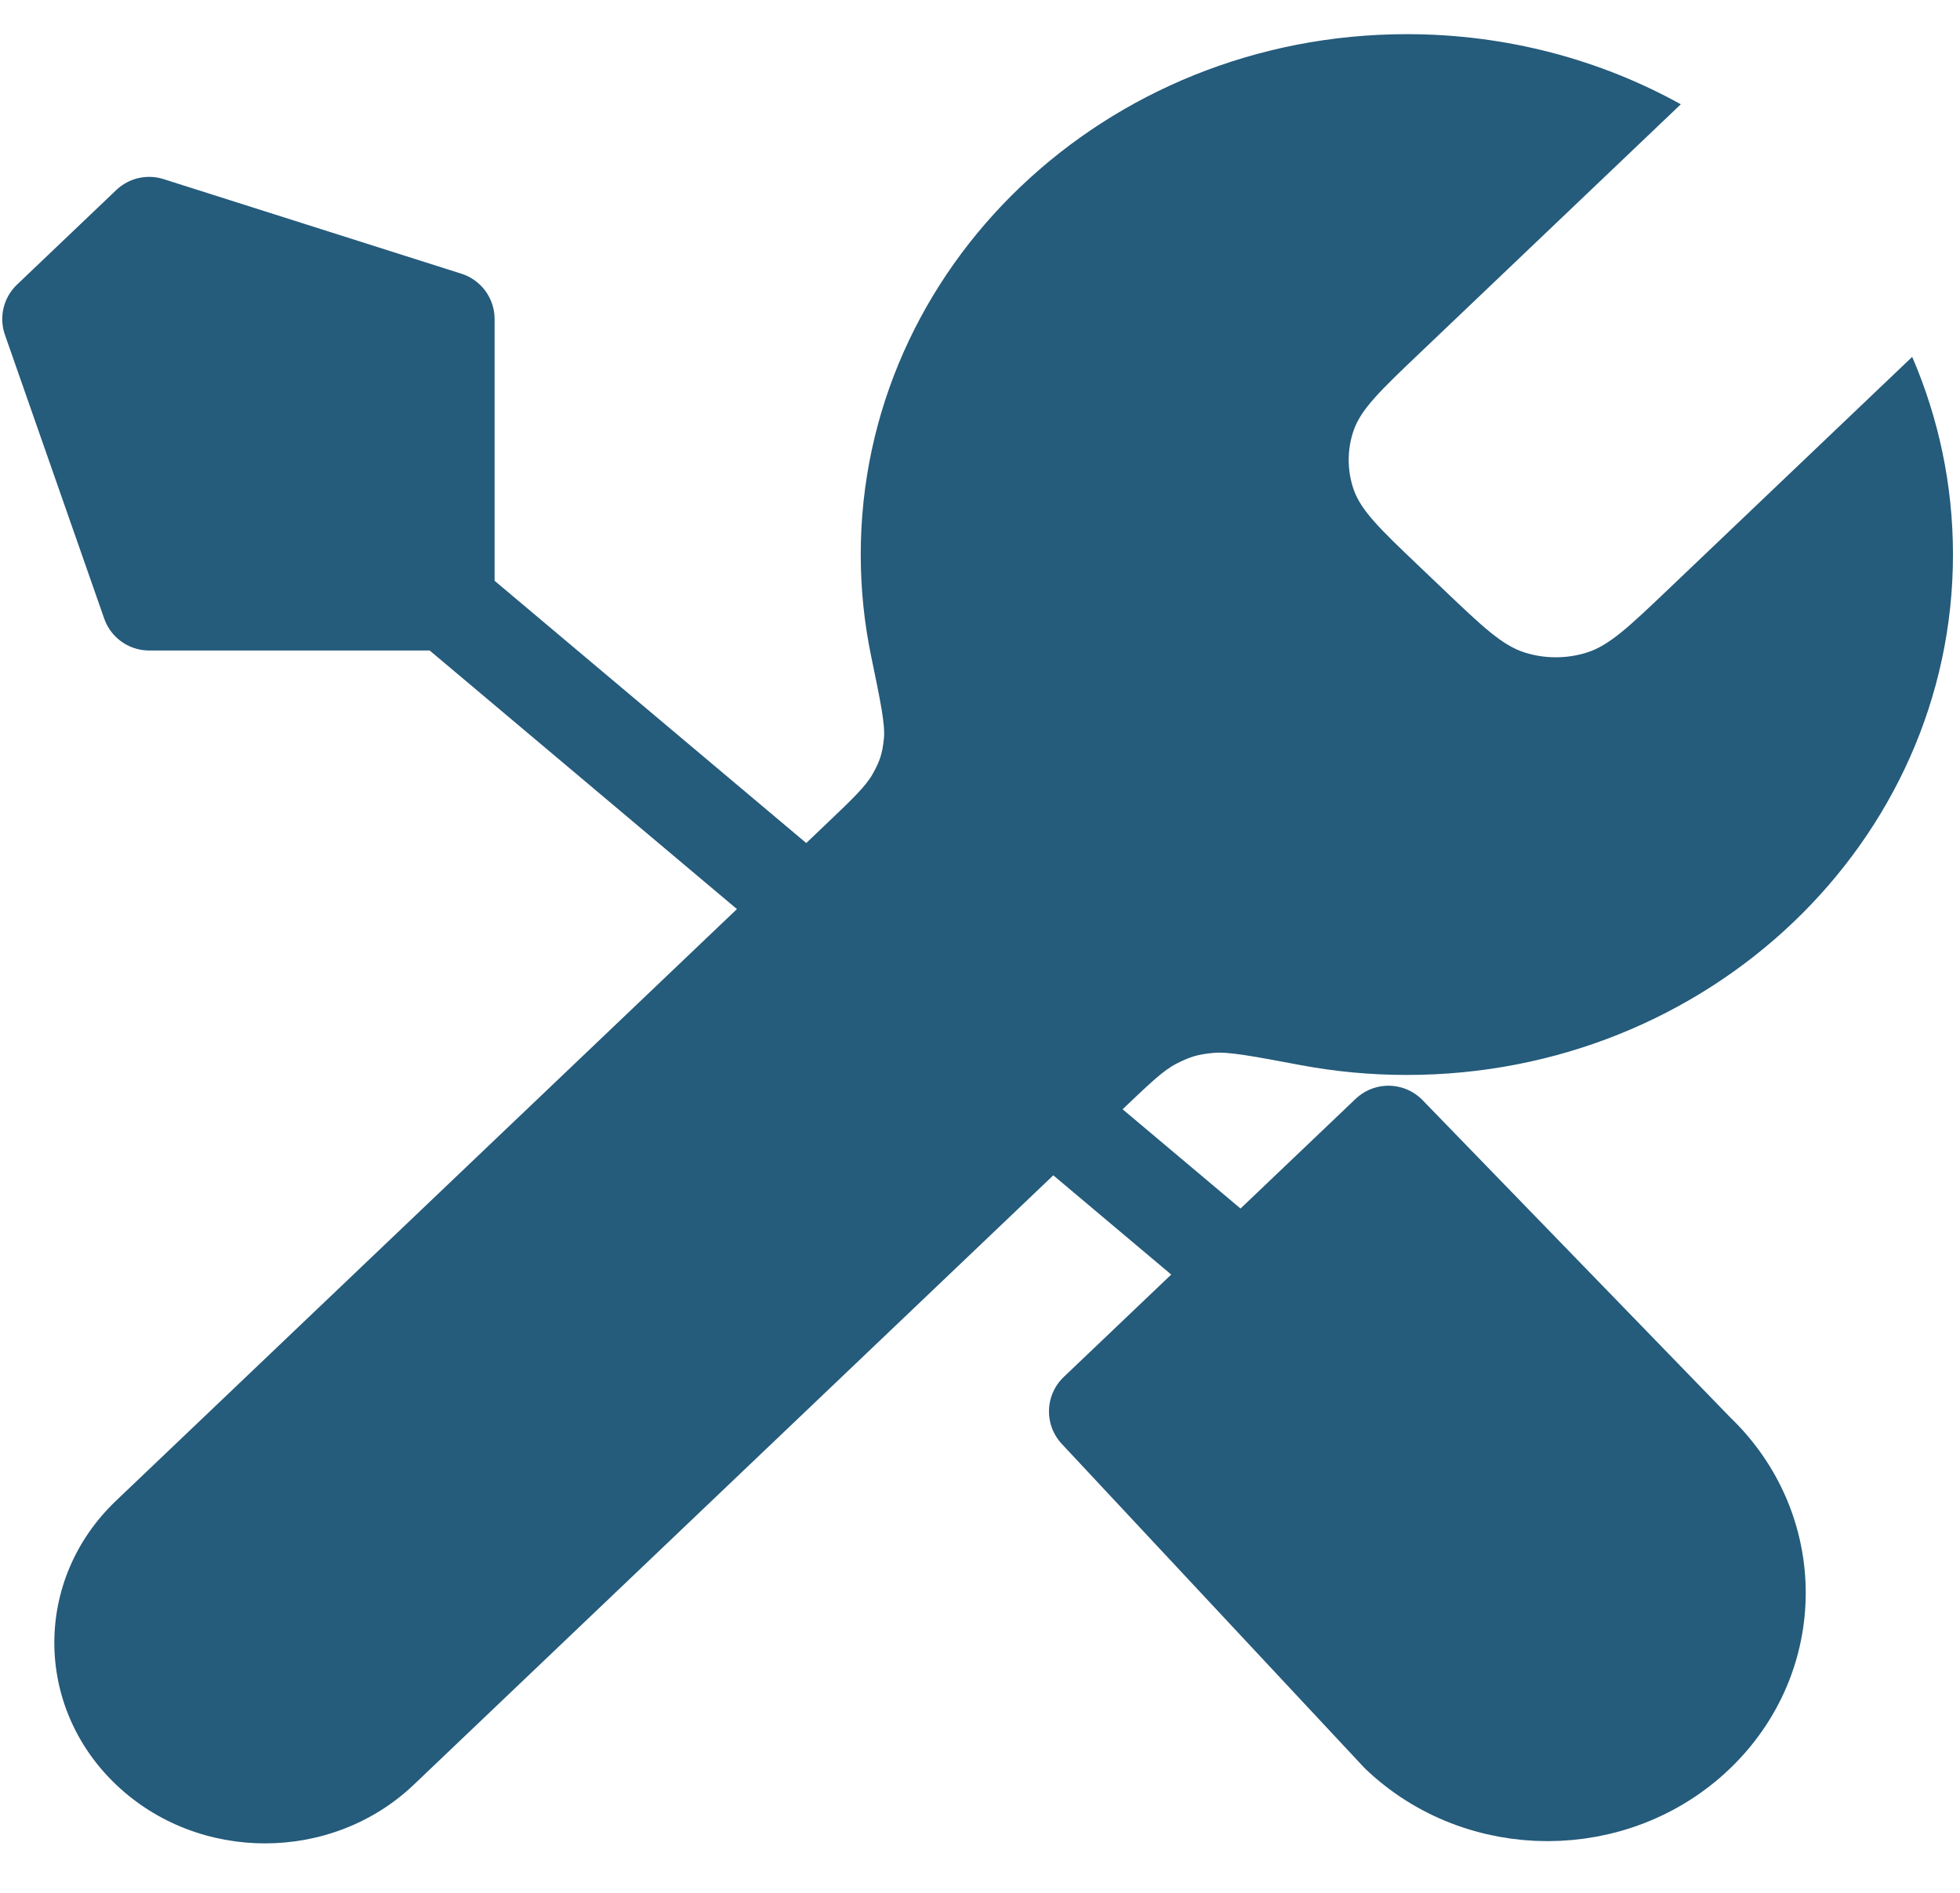 <?xml version="1.0" encoding="UTF-8"?> <svg xmlns="http://www.w3.org/2000/svg" width="118" height="114" viewBox="0 0 118 114" fill="none"><path d="M26.912 36.305L74.804 76.616Z" fill="#255B7B"></path><path d="M8.978 13.515L26.912 19.212V36.305H8.978L3 19.212L8.978 13.515Z" fill="#255B7B"></path><path d="M26.912 36.305L74.804 76.616M26.912 36.305H8.978L3 19.212L8.978 13.515L26.912 19.212V36.305ZM74.804 76.616L83.59 68.242L102.134 87.367C107.086 92.087 107.086 99.74 102.134 104.46C97.182 109.18 89.153 109.18 84.2 104.46L66.017 84.99L74.804 76.616Z" stroke="#255B7B" stroke-width="5.729" stroke-linecap="round" stroke-linejoin="round"></path><path d="M101.192 6.279L85.484 21.25C83.116 23.506 81.933 24.634 81.489 25.935C81.099 27.079 81.099 28.312 81.489 29.456C81.933 30.757 83.116 31.885 85.484 34.142L86.902 35.493C89.269 37.749 90.453 38.878 91.818 39.3C93.019 39.672 94.312 39.672 95.513 39.3C96.878 38.878 98.061 37.749 100.429 35.493L115.122 21.489C116.704 25.16 117.577 29.179 117.577 33.393C117.577 50.699 102.857 64.729 84.698 64.729C82.509 64.729 80.37 64.525 78.301 64.136C75.394 63.59 73.941 63.317 73.061 63.4C72.124 63.489 71.662 63.623 70.833 64.046C70.052 64.445 69.269 65.191 67.703 66.683L57.437 76.468L24.919 107.46C19.967 112.18 11.938 112.18 6.985 107.46C2.033 102.74 2.033 95.088 6.985 90.368L49.77 49.591C51.335 48.098 52.118 47.352 52.536 46.608C52.98 45.817 53.12 45.377 53.214 44.485C53.302 43.645 53.015 42.26 52.442 39.491C52.034 37.518 51.82 35.479 51.82 33.393C51.82 16.087 66.54 2.057 84.698 2.057C90.709 2.057 96.343 3.594 101.192 6.279Z" fill="#255B7B"></path><path d="M89.933 108.905L67.017 85.99L84.204 68.803L101.391 85.99L107.12 97.448L104.255 106.041L89.933 108.905Z" fill="#255B7B"></path></svg> 